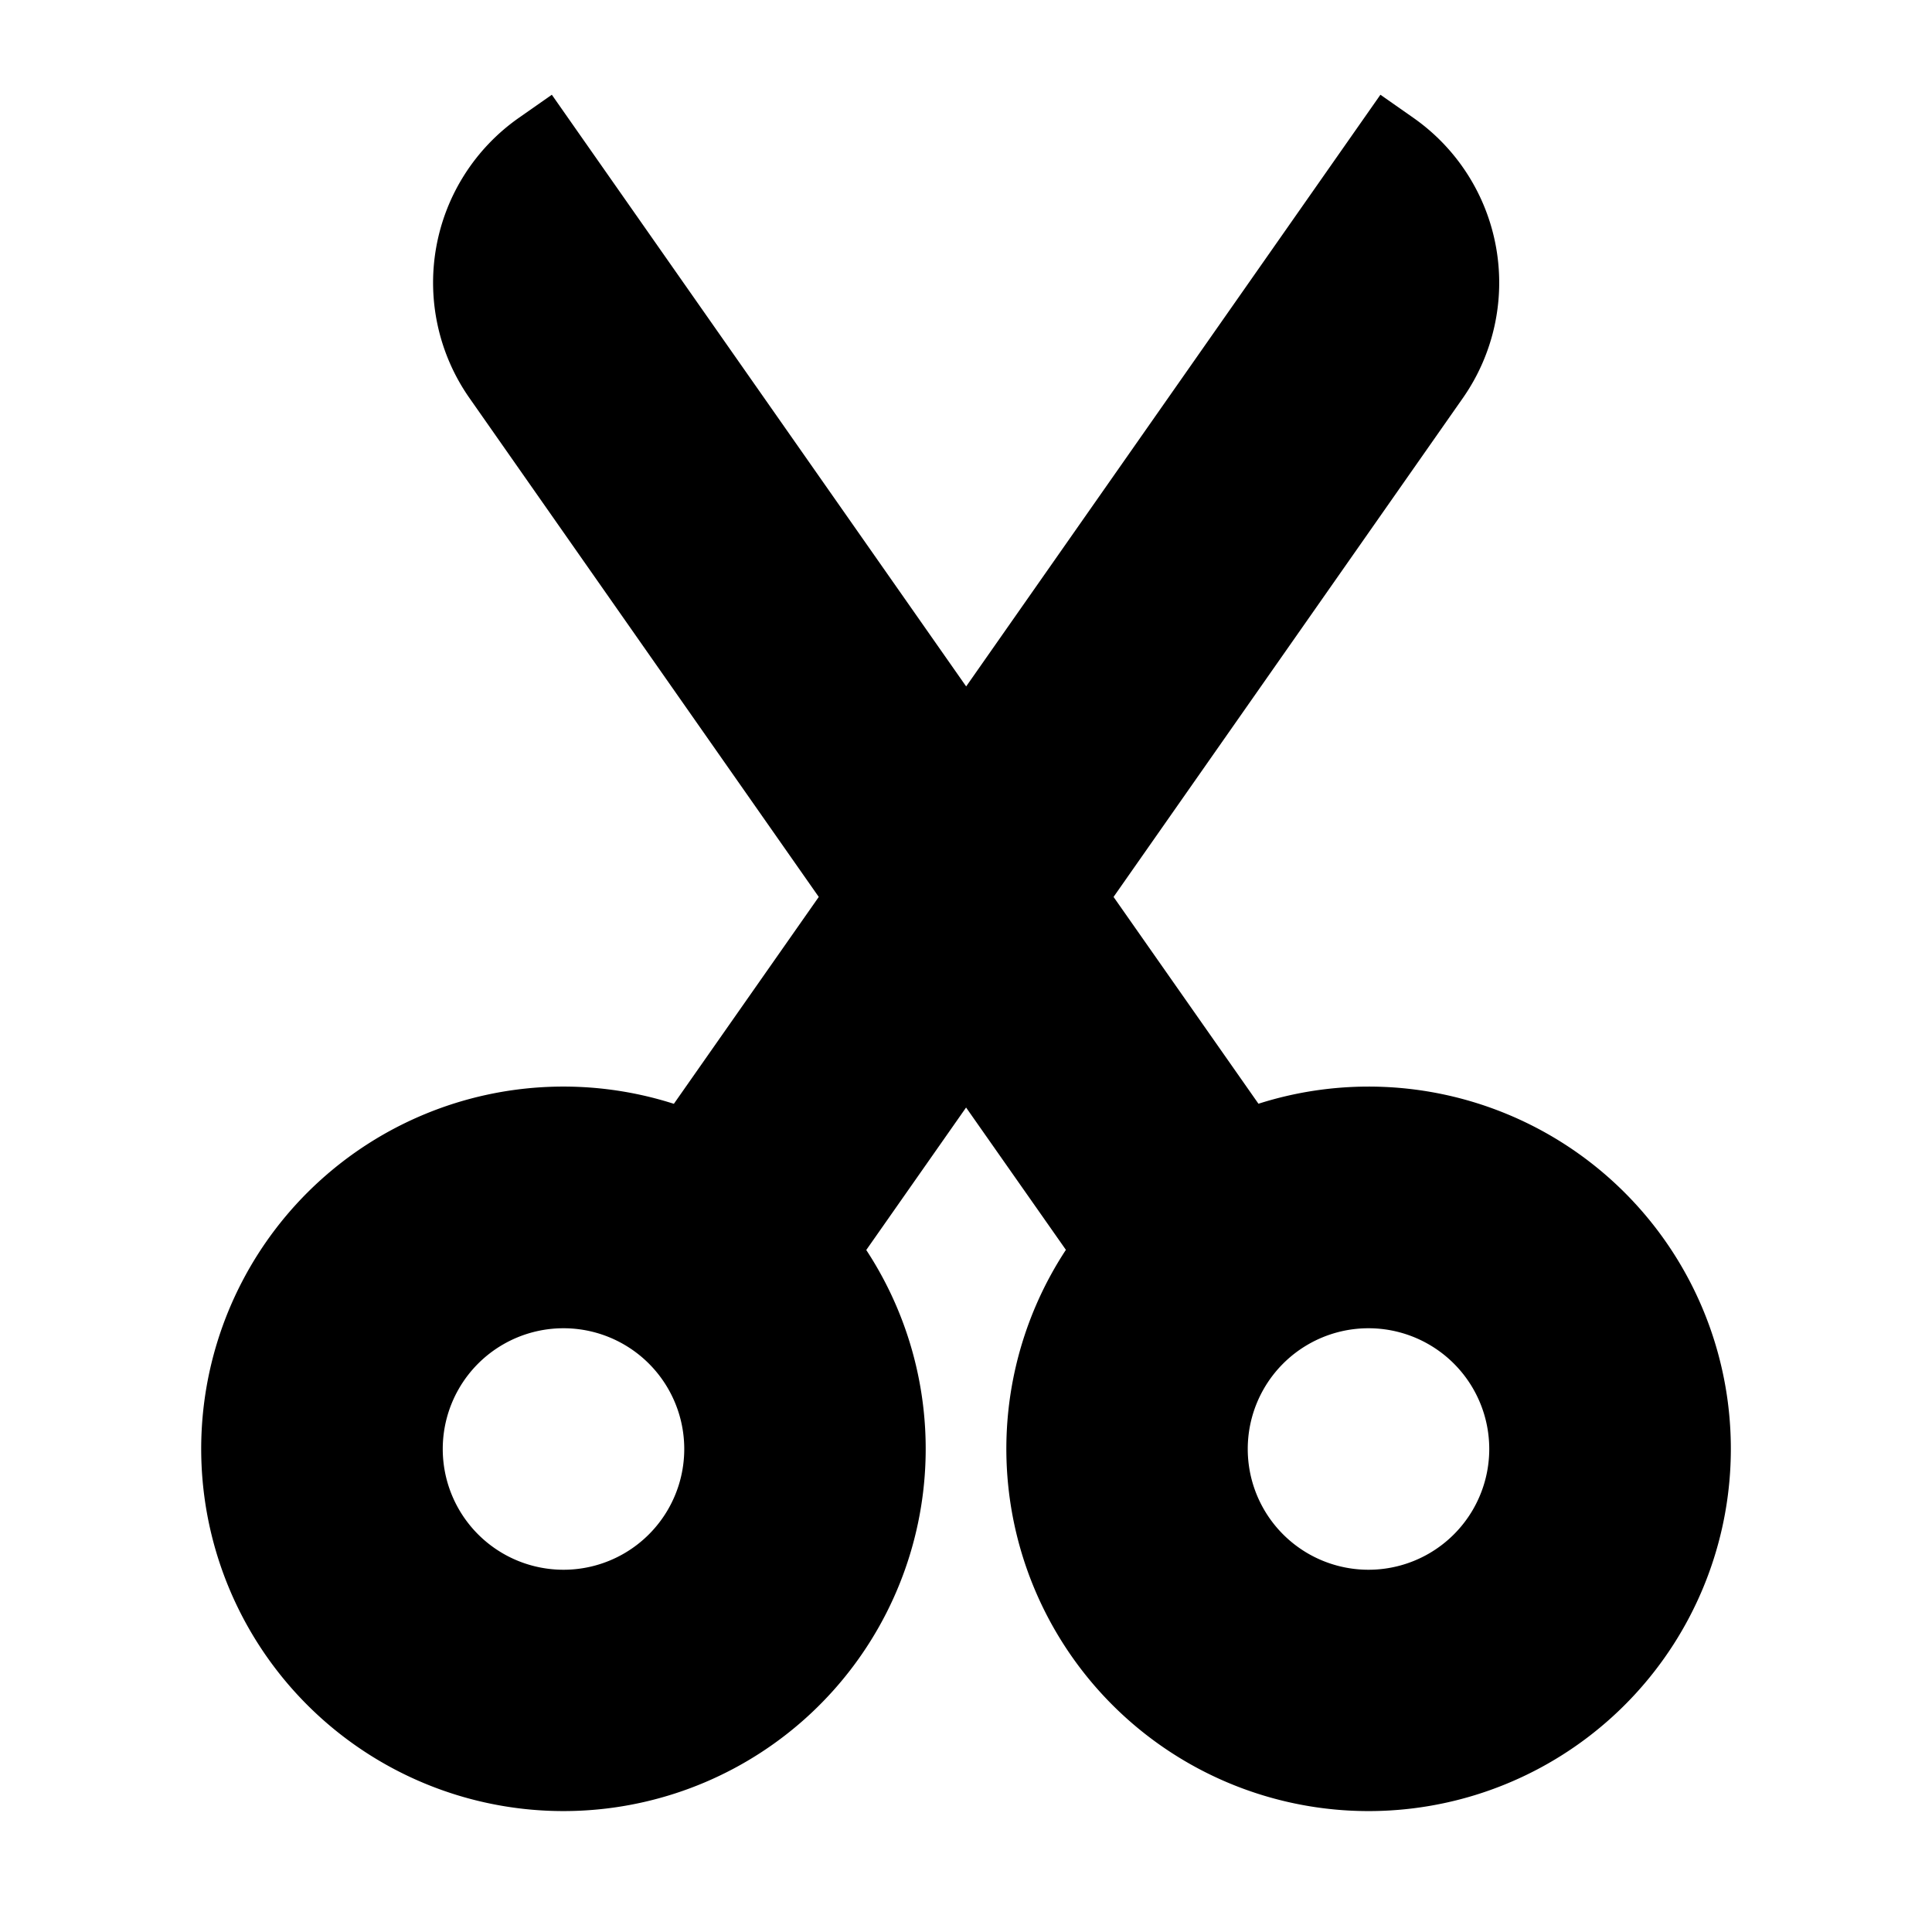 <svg viewBox="0 0 24 24" height="128" width="128" xmlns="http://www.w3.org/2000/svg"><g fill-rule="evenodd" fill="none"><path d="m12.593 23.258l-.011.002l-.071.035l-.02.004l-.014-.004l-.071-.035q-.016-.005-.024.005l-.004.01l-.017.428l.005.02l.01.013l.104.074l.015.004l.012-.004l.104-.074l.012-.016l.004-.017l-.017-.427q-.004-.016-.017-.018m.265-.113l-.013.002l-.185.093l-.01.01l-.003.011l.018.43l.005.012l.008.007l.201.093q.019.005.029-.008l.004-.014l-.034-.614q-.005-.018-.02-.022m-.715.002a.02.02 0 0 0-.027.006l-.006.014l-.034.614q.001.018.017.024l.015-.002l.201-.093l.01-.008l.004-.011l.017-.43l-.003-.012l-.01-.01z"></path><path d="M18.172 4.945a2.5 2.5 0 0 0-.614-3.481l-.41-.287l-5.146 7.35l-5.147-7.35l-.41.287a2.5 2.5 0 0 0-.613 3.481l4.339 6.197l-1.8 2.57a4.5 4.5 0 1 0 2.39 1.816l1.24-1.77l1.24 1.768a4.5 4.5 0 1 0 2.392-1.815l-1.8-2.569zM5.5 18a1.5 1.5 0 1 1 3 0a1.5 1.5 0 0 1-3 0m10 0a1.5 1.5 0 1 1 3 0a1.5 1.5 0 0 1-3 0" fill="#000000"></path></g></svg>